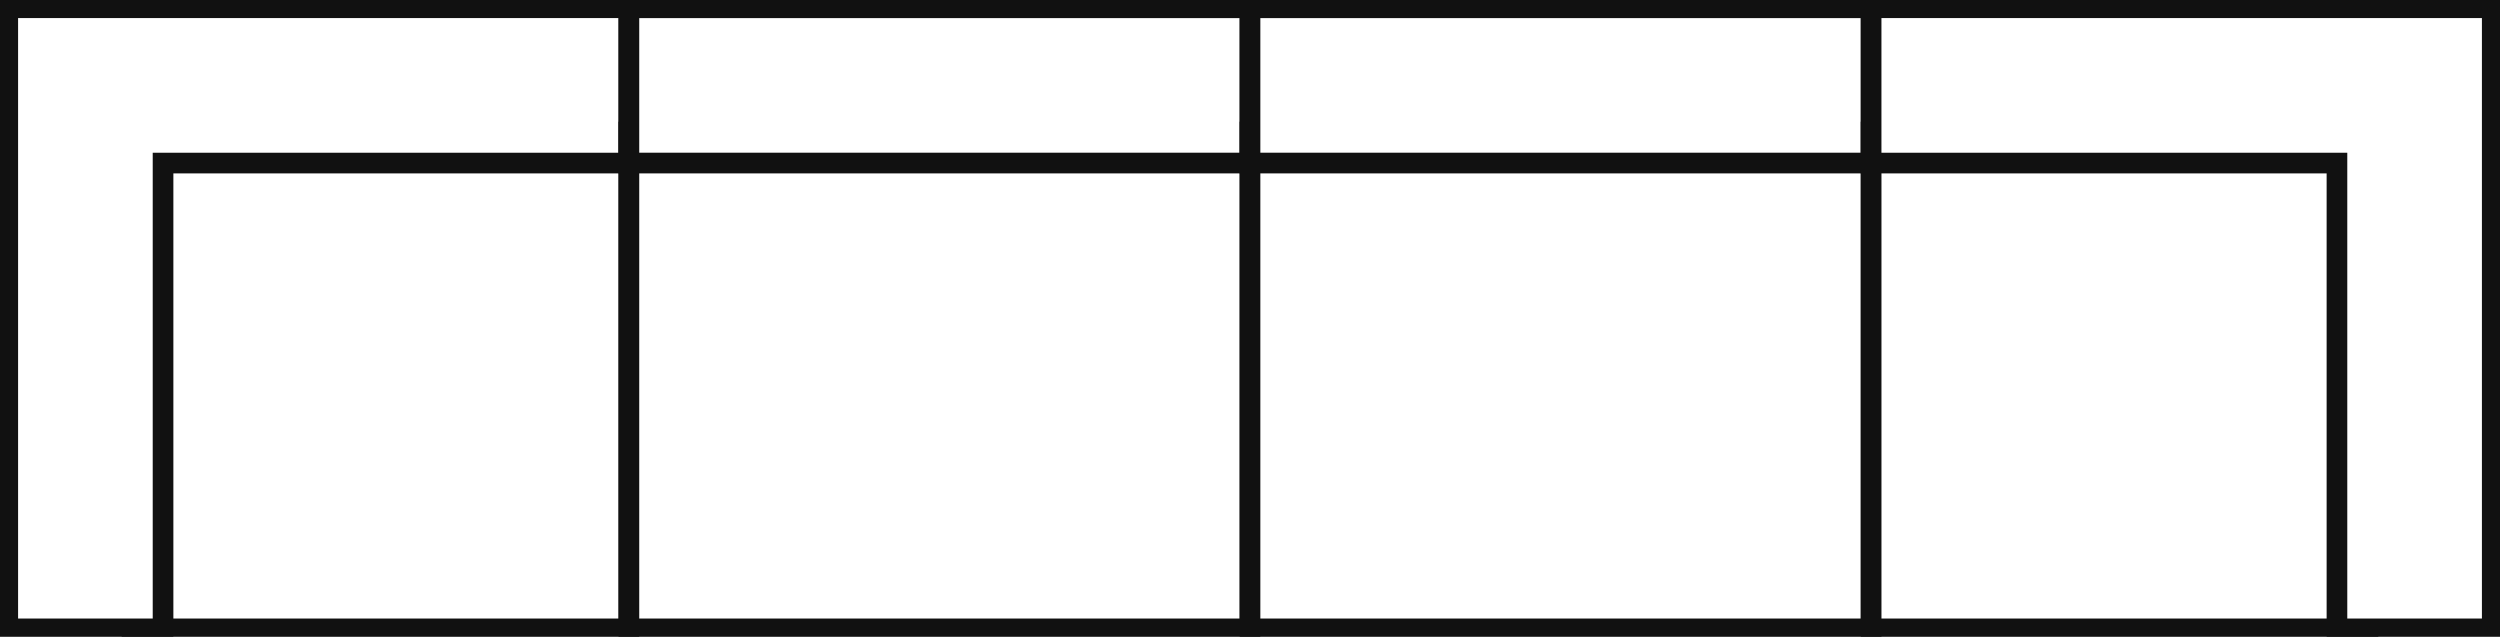 <svg xmlns="http://www.w3.org/2000/svg" fill="none" viewBox="0 0 161 41" height="41" width="161">
<rect x="0" y="0" width="161" height="41" fill="#808080" stroke="none"/>
<g clip-path="url(#clip0_383_2594)">
<rect stroke-width="1.333" stroke="#111111" fill="white" height="32" width="32" y="8.5" x="8.5"></rect>
<path fill="white" d="M40.5 0.5V10.5H10.5V40.5H0.5V0.5H40.5Z"></path>
<path fill="#111111" d="M40.5 0.5H41.165V-0.165H40.5V0.5ZM40.5 10.5V11.165H41.165V10.5H40.5ZM10.5 10.5V9.835H9.835V10.5H10.5ZM10.5 40.5V41.165H11.165V40.5H10.5ZM0.5 40.5H-0.165V41.165H0.5V40.5ZM0.5 0.5V-0.165H-0.165V0.5H0.5ZM40.5 0.5H39.835V10.5H40.5H41.165V0.5H40.5ZM40.5 10.5V9.835H10.5V10.5V11.165H40.5V10.5ZM10.5 10.5H9.835V40.5H10.5H11.165V10.5H10.5ZM10.5 40.5V39.835H0.5V40.5V41.165H10.5V40.5ZM0.5 40.5H1.165V0.5H0.5H-0.165V40.5H0.5ZM0.5 0.5V1.165H40.5V0.5V-0.165H0.5V0.5Z"></path>
<rect stroke-width="1.333" stroke="#111111" fill="white" height="32" width="40" y="8.5" x="40.5"></rect>
<rect stroke-width="1.333" stroke="#111111" fill="white" height="10" width="40" y="0.5" x="40.5"></rect>
<rect stroke-width="1.333" stroke="#111111" fill="white" height="32" width="40" y="8.5" x="80.5"></rect>
<rect stroke-width="1.333" stroke="#111111" fill="white" height="10" width="40" y="0.5" x="80.5"></rect>
<rect stroke="#111111" transform="matrix(-1 0 0 1 159.5 0.5)" height="39" width="39" y="0.5" x="-0.5"></rect>
<rect stroke-width="1.333" stroke="#111111" fill="white" transform="matrix(-1 0 0 1 152.5 8.5)" height="32" width="32"></rect>
<path fill="white" d="M120.5 0.5V10.5H150.5V40.5H160.5V0.5H120.5Z"></path>
<path fill="#111111" d="M120.5 0.5H119.835V-0.165H120.5V0.5ZM120.5 10.5V11.165H119.835V10.5H120.5ZM150.5 10.5V9.835H151.165V10.5H150.5ZM150.5 40.5V41.165H149.835V40.5H150.5ZM160.5 40.5H161.165V41.165H160.5V40.5ZM160.5 0.5V-0.165H161.165V0.5H160.5ZM120.5 0.5H121.165V10.5H120.5H119.835V0.5H120.5ZM120.5 10.5V9.835H150.5V10.5V11.165H120.5V10.5ZM150.5 10.5H151.165V40.5H150.5H149.835V10.5H150.5ZM150.5 40.5V39.835H160.5V40.5V41.165H150.5V40.5ZM160.5 40.5H159.835V0.5H160.5H161.165V40.5H160.5ZM160.5 0.5V1.165H120.5V0.5V-0.165H160.5V0.5Z"></path>
</g>
<defs>
<clipPath id="clip0_383_2594">
<rect fill="white" height="41" width="161"></rect>
</clipPath>
</defs>
</svg>
